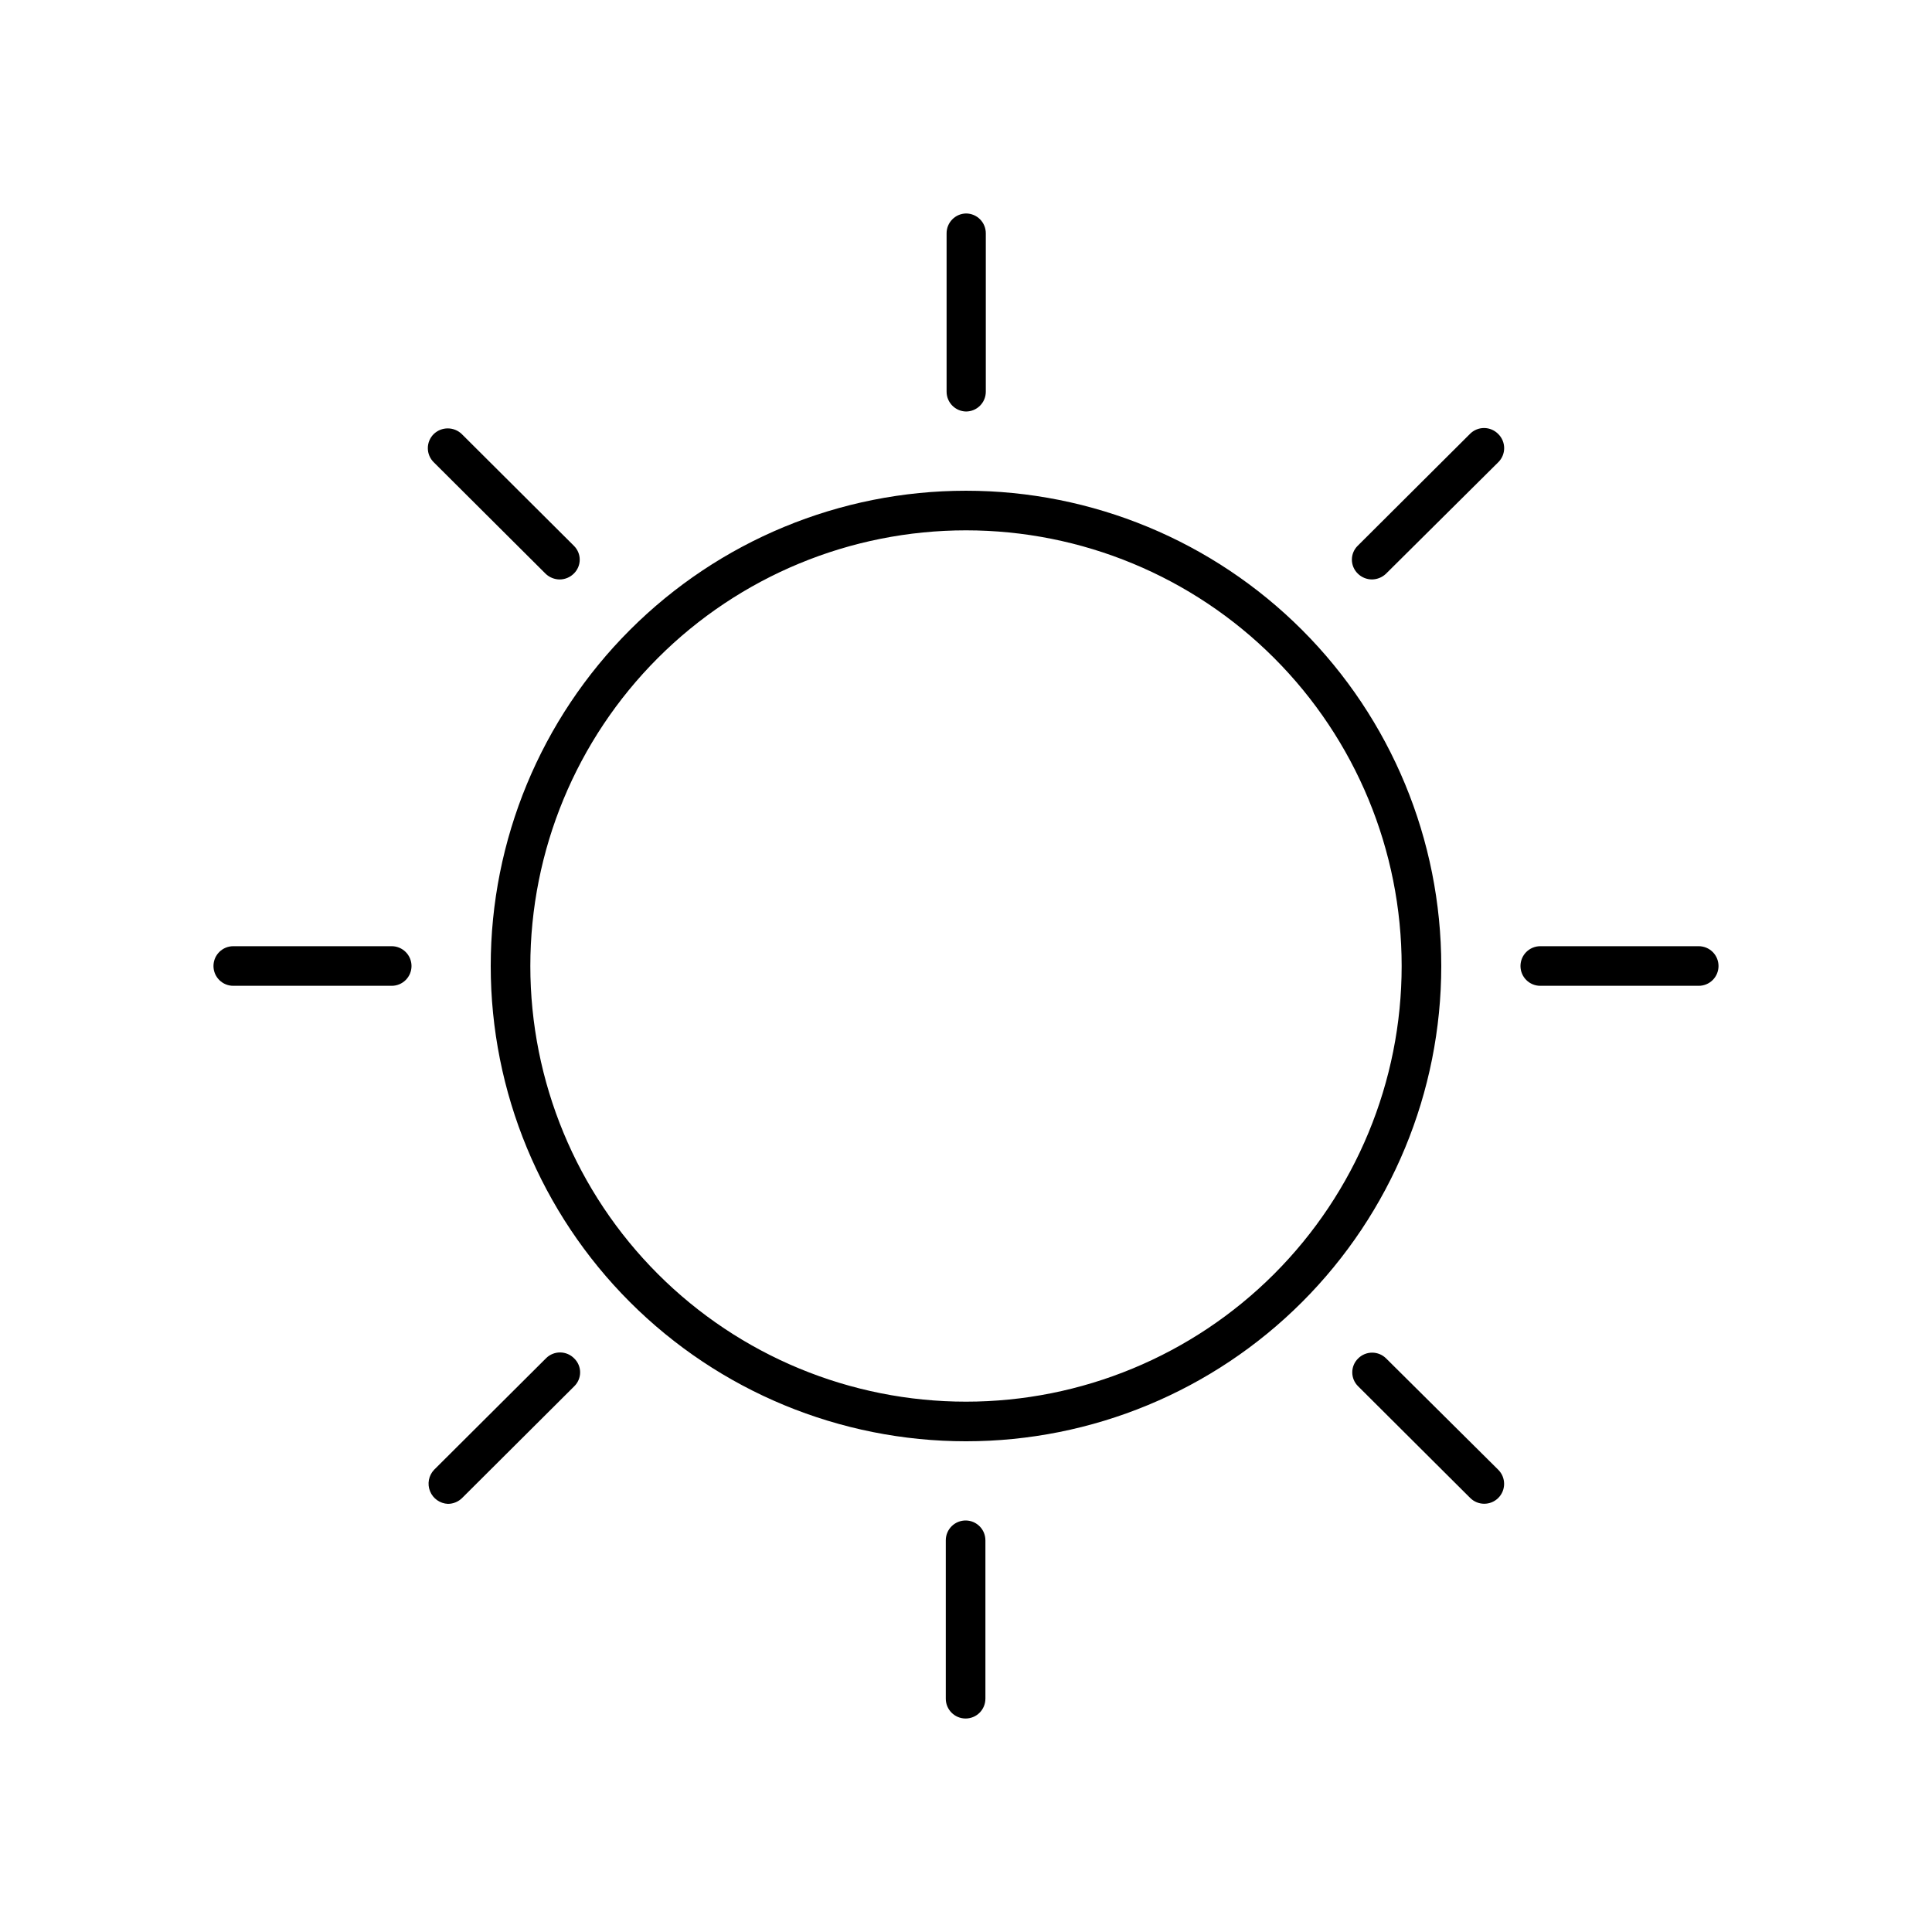 <?xml version="1.0" encoding="UTF-8"?>
<!-- Uploaded to: SVG Repo, www.svgrepo.com, Generator: SVG Repo Mixer Tools -->
<svg fill="#000000" width="800px" height="800px" version="1.1" viewBox="144 144 512 512" xmlns="http://www.w3.org/2000/svg">
 <path d="m400 274.05c-33.406 0-65.441 13.27-89.062 36.891s-36.891 55.656-36.891 89.062c0 33.402 13.27 65.441 36.891 89.059 23.621 23.621 55.656 36.891 89.062 36.891 33.402 0 65.441-13.27 89.059-36.891 23.621-23.617 36.891-55.656 36.891-89.059 0-33.406-13.27-65.441-36.891-89.062-23.617-23.621-55.656-36.891-89.059-36.891zm0 241.41v-0.004c-30.621 0-59.988-12.164-81.641-33.816-21.652-21.652-33.816-51.016-33.816-81.637s12.164-59.988 33.816-81.641 51.02-33.816 81.641-33.816 59.984 12.164 81.637 33.816c21.652 21.652 33.816 51.02 33.816 81.641s-12.164 59.984-33.816 81.637c-21.652 21.652-51.016 33.816-81.637 33.816zm5.144 36.734v41.984h-0.004c0 1.391-0.551 2.727-1.535 3.711s-2.32 1.535-3.711 1.535c-2.898 0-5.25-2.348-5.25-5.246v-41.984c0-1.41 0.566-2.762 1.574-3.75 1.008-0.984 2.371-1.527 3.781-1.5 2.856 0.059 5.141 2.391 5.141 5.25zm194.28-152.19c0 1.391-0.551 2.727-1.535 3.711-0.984 0.984-2.32 1.535-3.711 1.535h-41.984c-2.898 0-5.25-2.348-5.25-5.246s2.352-5.25 5.25-5.25h41.984c1.391 0 2.727 0.555 3.711 1.539 0.984 0.984 1.535 2.316 1.535 3.711zm-346.37 0c0 1.391-0.555 2.727-1.539 3.711-0.984 0.984-2.316 1.535-3.711 1.535h-41.984c-2.898 0-5.246-2.348-5.246-5.246s2.348-5.25 5.246-5.25h41.984c1.395 0 2.727 0.555 3.711 1.539 0.984 0.984 1.539 2.316 1.539 3.711zm288.01 133.51c2.055 2.059 2.055 5.394 0 7.453-2.059 2.059-5.394 2.059-7.453 0l-29.703-29.598c-0.988-0.969-1.543-2.293-1.543-3.676s0.555-2.707 1.543-3.672c0.984-0.996 2.324-1.555 3.727-1.555 1.398 0 2.738 0.559 3.727 1.555zm-282.13-267.02c-0.996-0.984-1.555-2.324-1.555-3.727 0-1.398 0.559-2.738 1.555-3.727 2.074-2.012 5.375-2.012 7.449 0l29.703 29.598v0.004c0.988 0.965 1.547 2.289 1.547 3.672 0 1.383-0.559 2.707-1.547 3.676-1 1.004-2.359 1.57-3.777 1.574-1.363-0.016-2.676-0.539-3.672-1.473zm37.262 237.52-0.004 0.004c0.988 0.965 1.547 2.289 1.547 3.672s-0.559 2.707-1.547 3.676l-29.703 29.598c-1 1.004-2.359 1.57-3.777 1.574-2.098-0.086-3.953-1.387-4.742-3.332-0.793-1.941-0.375-4.172 1.066-5.695l29.707-29.598c0.996-0.98 2.348-1.52 3.746-1.5 1.398 0.02 2.734 0.598 3.703 1.605zm244.87-244.98c0.992 0.988 1.551 2.328 1.551 3.727 0 1.402-0.559 2.742-1.551 3.727l-29.809 29.598c-1 0.934-2.309 1.457-3.676 1.473-1.418-0.004-2.777-0.57-3.777-1.574-0.988-0.969-1.543-2.293-1.543-3.676 0-1.383 0.555-2.707 1.543-3.672l29.703-29.598v-0.004c0.988-1.023 2.352-1.605 3.777-1.605 1.426 0 2.789 0.582 3.781 1.605zm-146.21-11.23v-41.984c0-2.856 2.285-5.188 5.144-5.246 1.391 0 2.727 0.551 3.711 1.535 0.984 0.984 1.535 2.32 1.535 3.711v41.984c0 1.395-0.551 2.727-1.535 3.711-0.984 0.984-2.32 1.539-3.711 1.539-2.859-0.059-5.144-2.391-5.144-5.25z"/>
</svg>